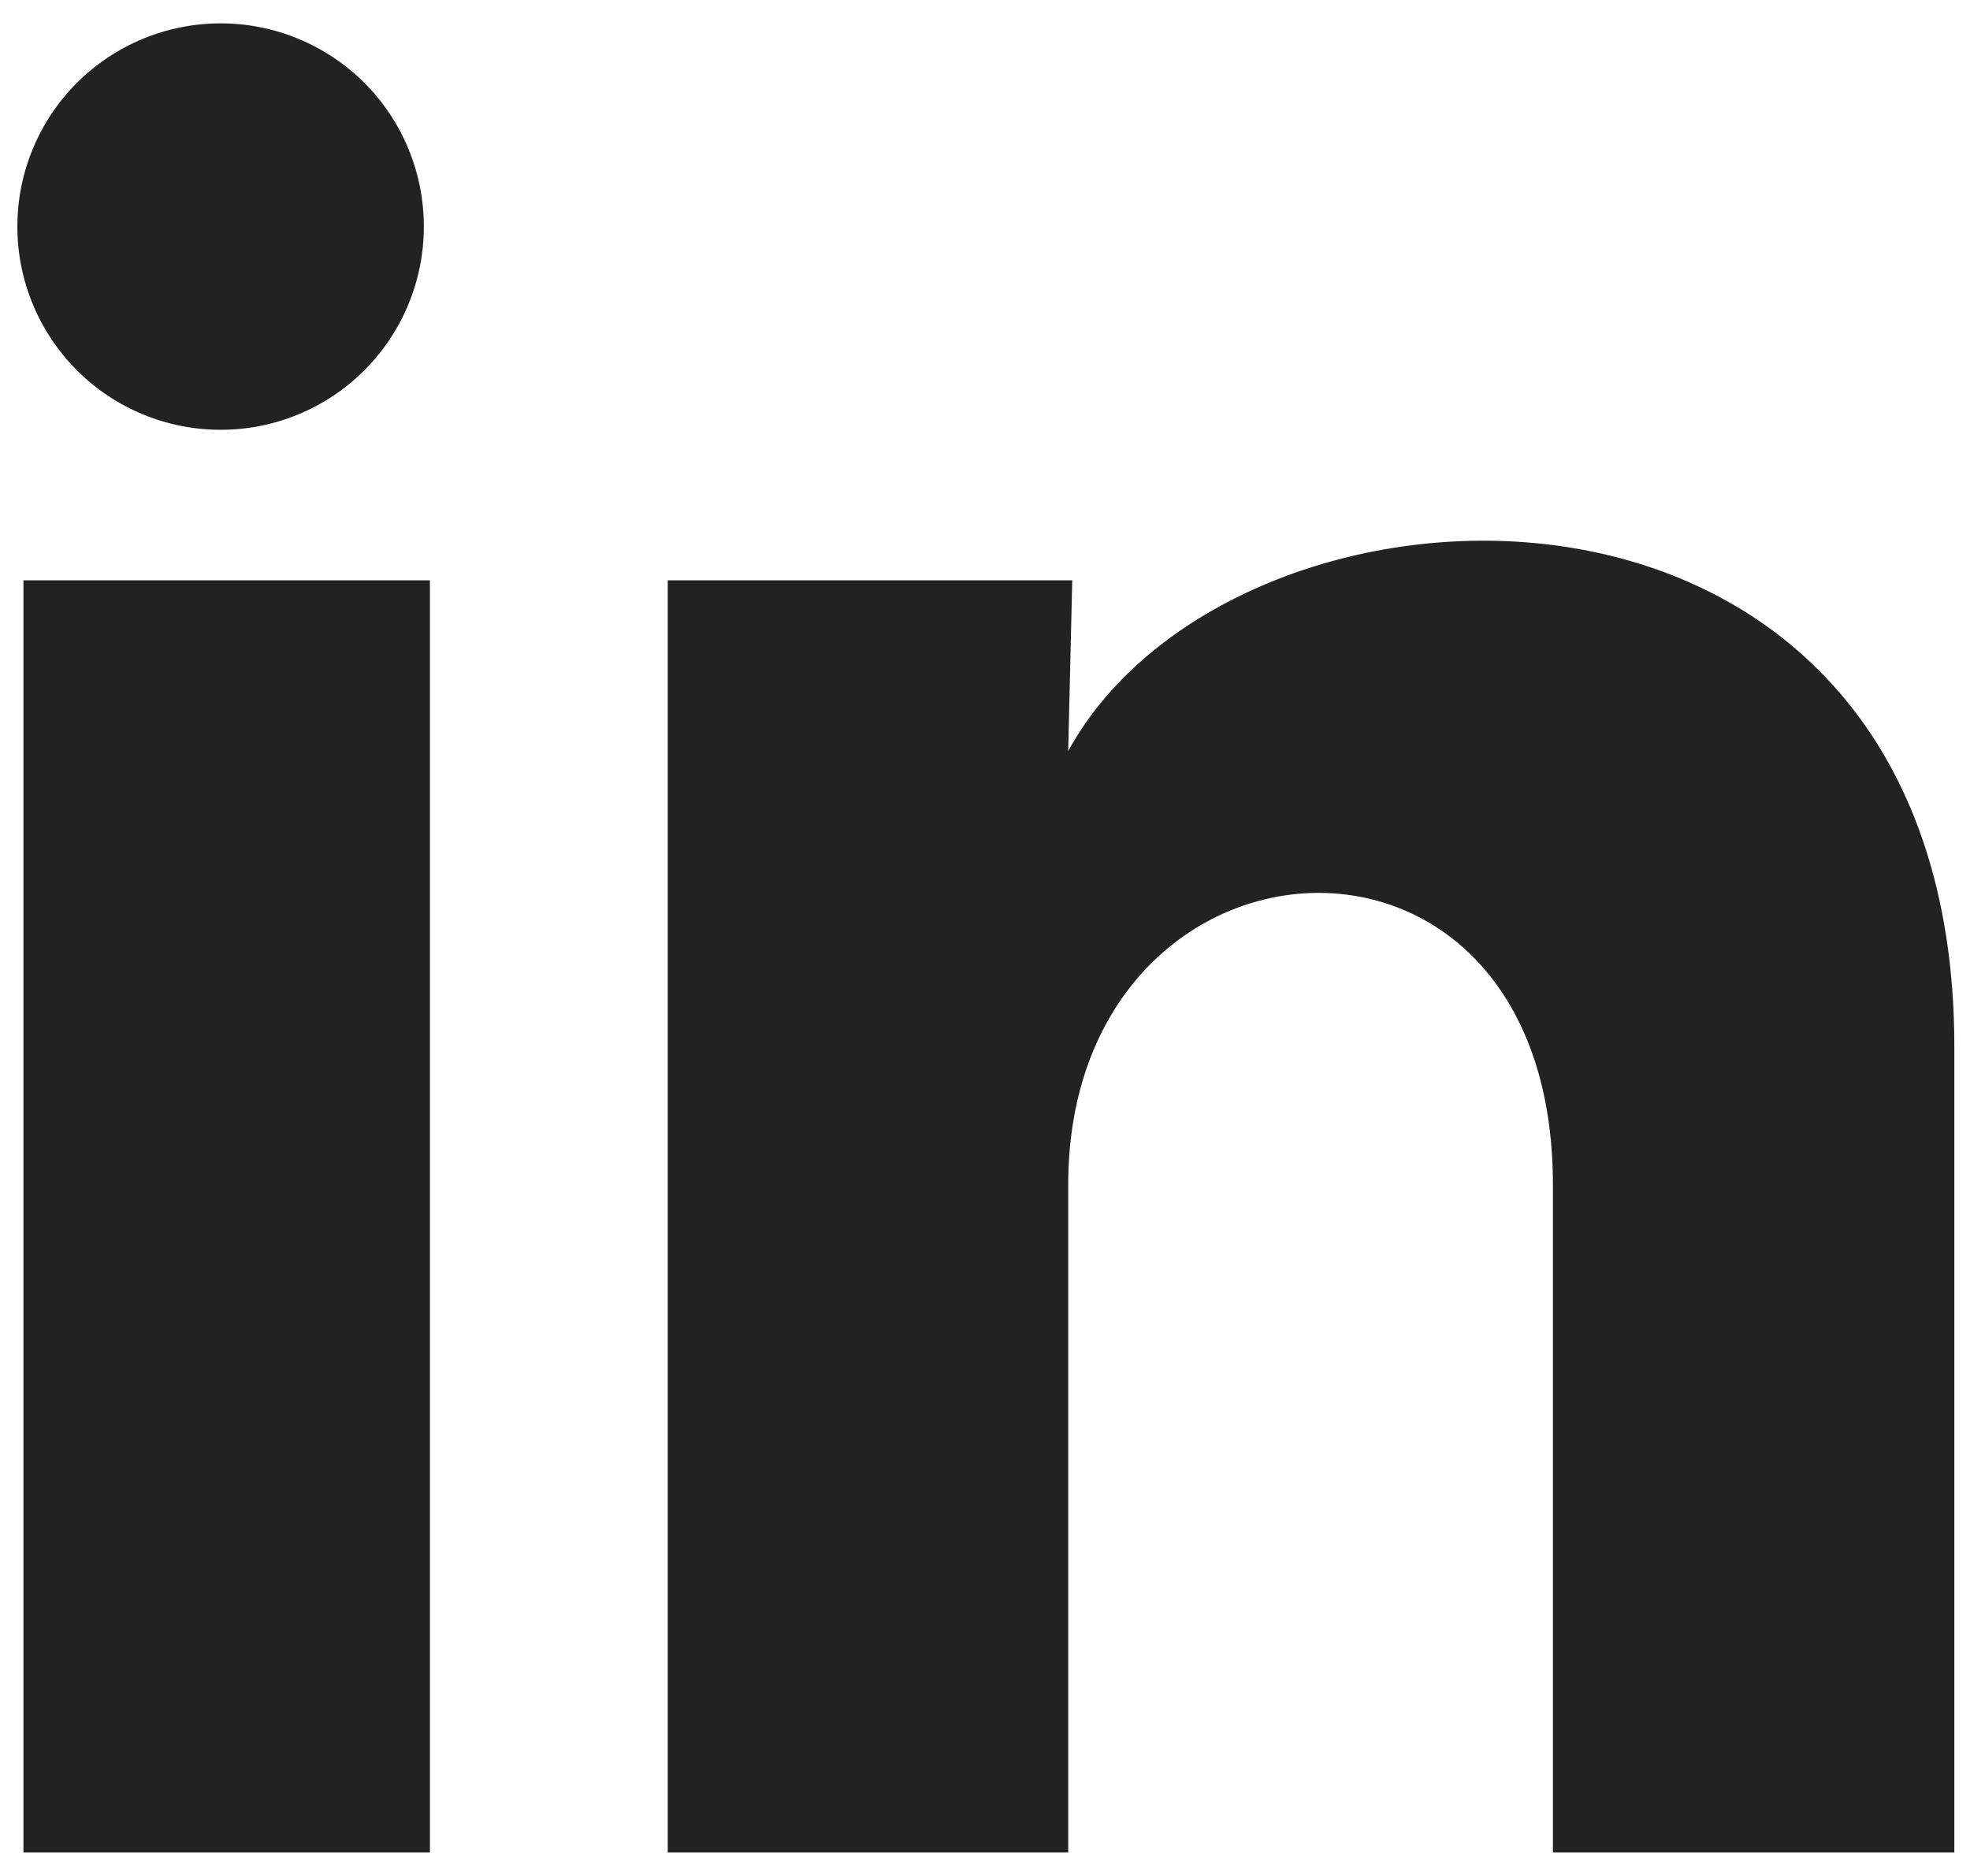 <svg width="21" height="20" viewBox="0 0 21 20" fill="none" xmlns="http://www.w3.org/2000/svg">
<path d="M4.518 2.417C4.518 2.991 4.29 3.542 3.883 3.949C3.476 4.355 2.925 4.583 2.351 4.582C1.776 4.582 1.225 4.354 0.819 3.947C0.413 3.54 0.185 2.989 0.185 2.415C0.185 1.84 0.414 1.289 0.82 0.883C1.227 0.477 1.778 0.249 2.353 0.249C2.927 0.249 3.478 0.478 3.885 0.884C4.291 1.291 4.519 1.842 4.518 2.417ZM4.583 6.187H0.25V19.75H4.583V6.187ZM11.43 6.187H7.118V19.75H11.387V12.633C11.387 8.668 16.554 8.299 16.554 12.633V19.75H20.833V11.159C20.833 4.475 13.185 4.724 11.387 8.007L11.43 6.187Z" fill="#222222"/>
</svg>
